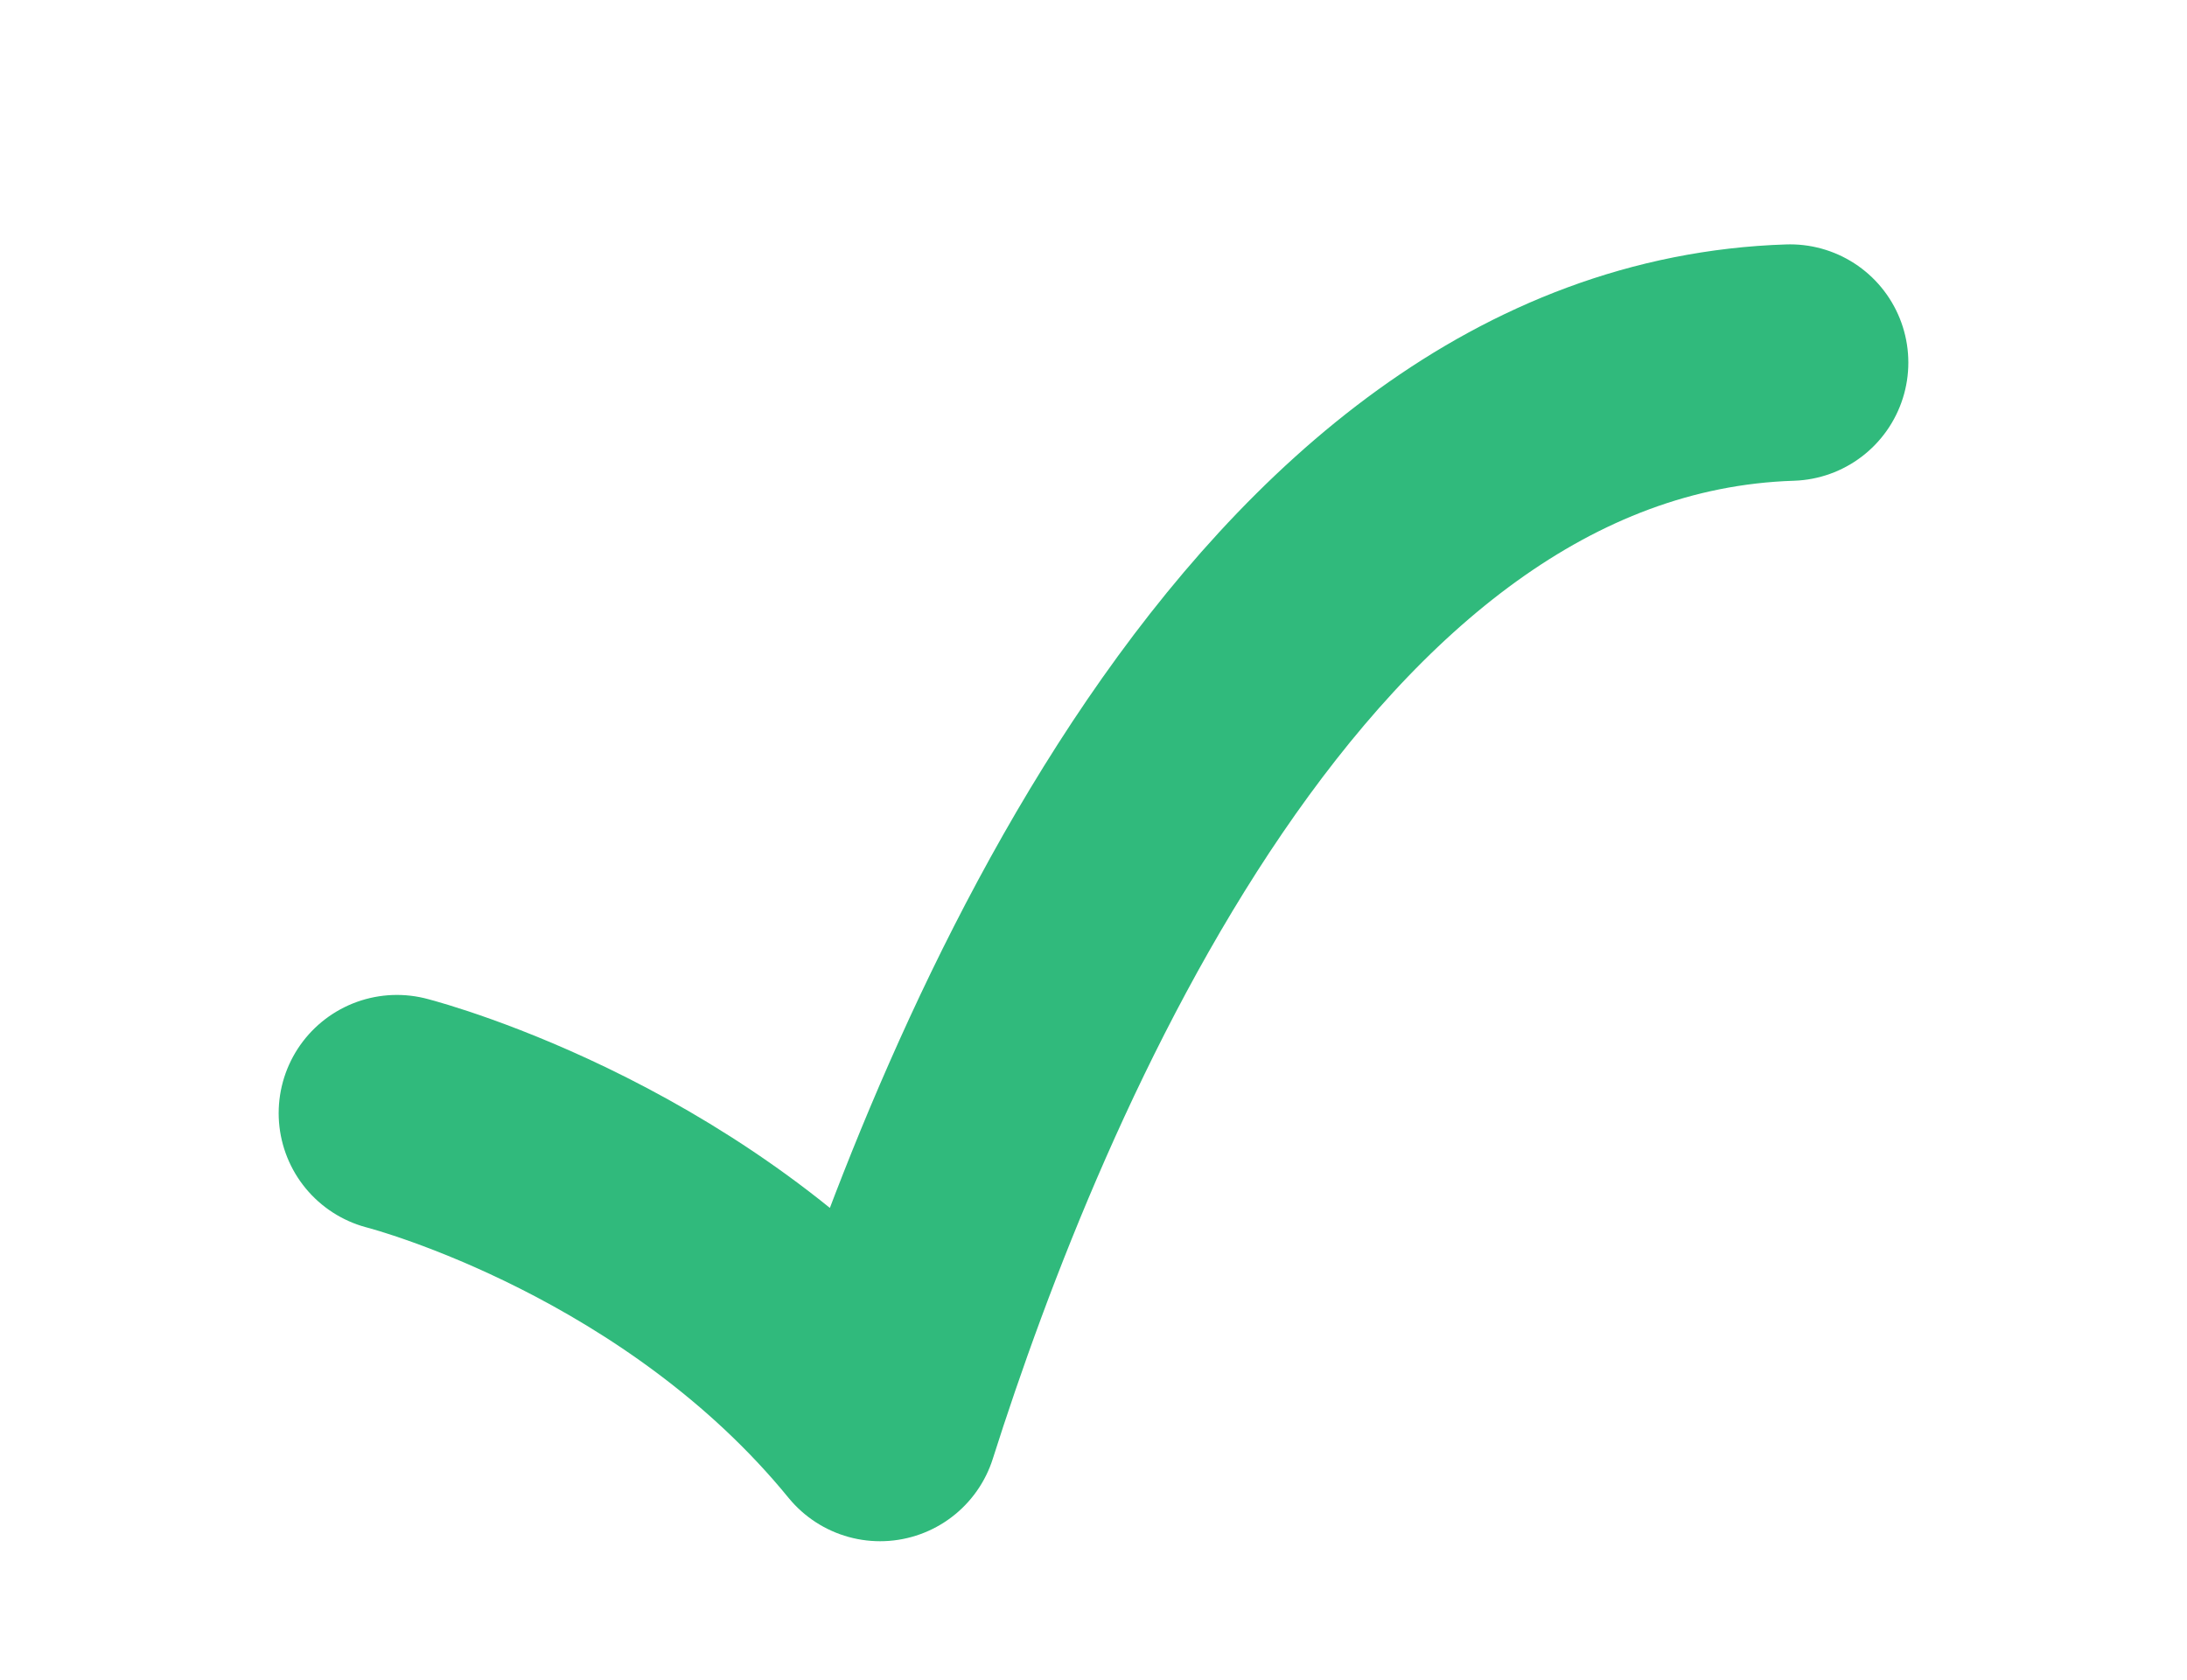 <svg xmlns="http://www.w3.org/2000/svg" xmlns:xlink="http://www.w3.org/1999/xlink" width="103.564" height="79.564" viewBox="0 0 103.564 79.564">
  <defs>
    <clipPath id="clip-path">
      <path id="Tracé_3017" data-name="Tracé 3017" d="M0,30.456H103.564V-49.108H0Z" transform="translate(0 49.108)" fill="none"/>
    </clipPath>
  </defs>
  <g id="Groupe_22513" data-name="Groupe 22513" transform="translate(0 49.108)">
    <g id="Groupe_22512" data-name="Groupe 22512" transform="translate(0 -49.108)" clip-path="url(#clip-path)">
      <g id="Groupe_22511" data-name="Groupe 22511" transform="translate(18.796 17.175)">
        <path id="Tracé_3016" data-name="Tracé 3016" d="M0,13.609c.689.18,13.979,3.767,22.88,14.677C28.2,11.534,41.676-21.16,65.972-21.944" transform="translate(0 21.944)" fill="none" stroke="#30ba7c" stroke-linecap="round" stroke-linejoin="round" stroke-width="11.2"/>
      </g>
    </g>
  </g>
</svg>
